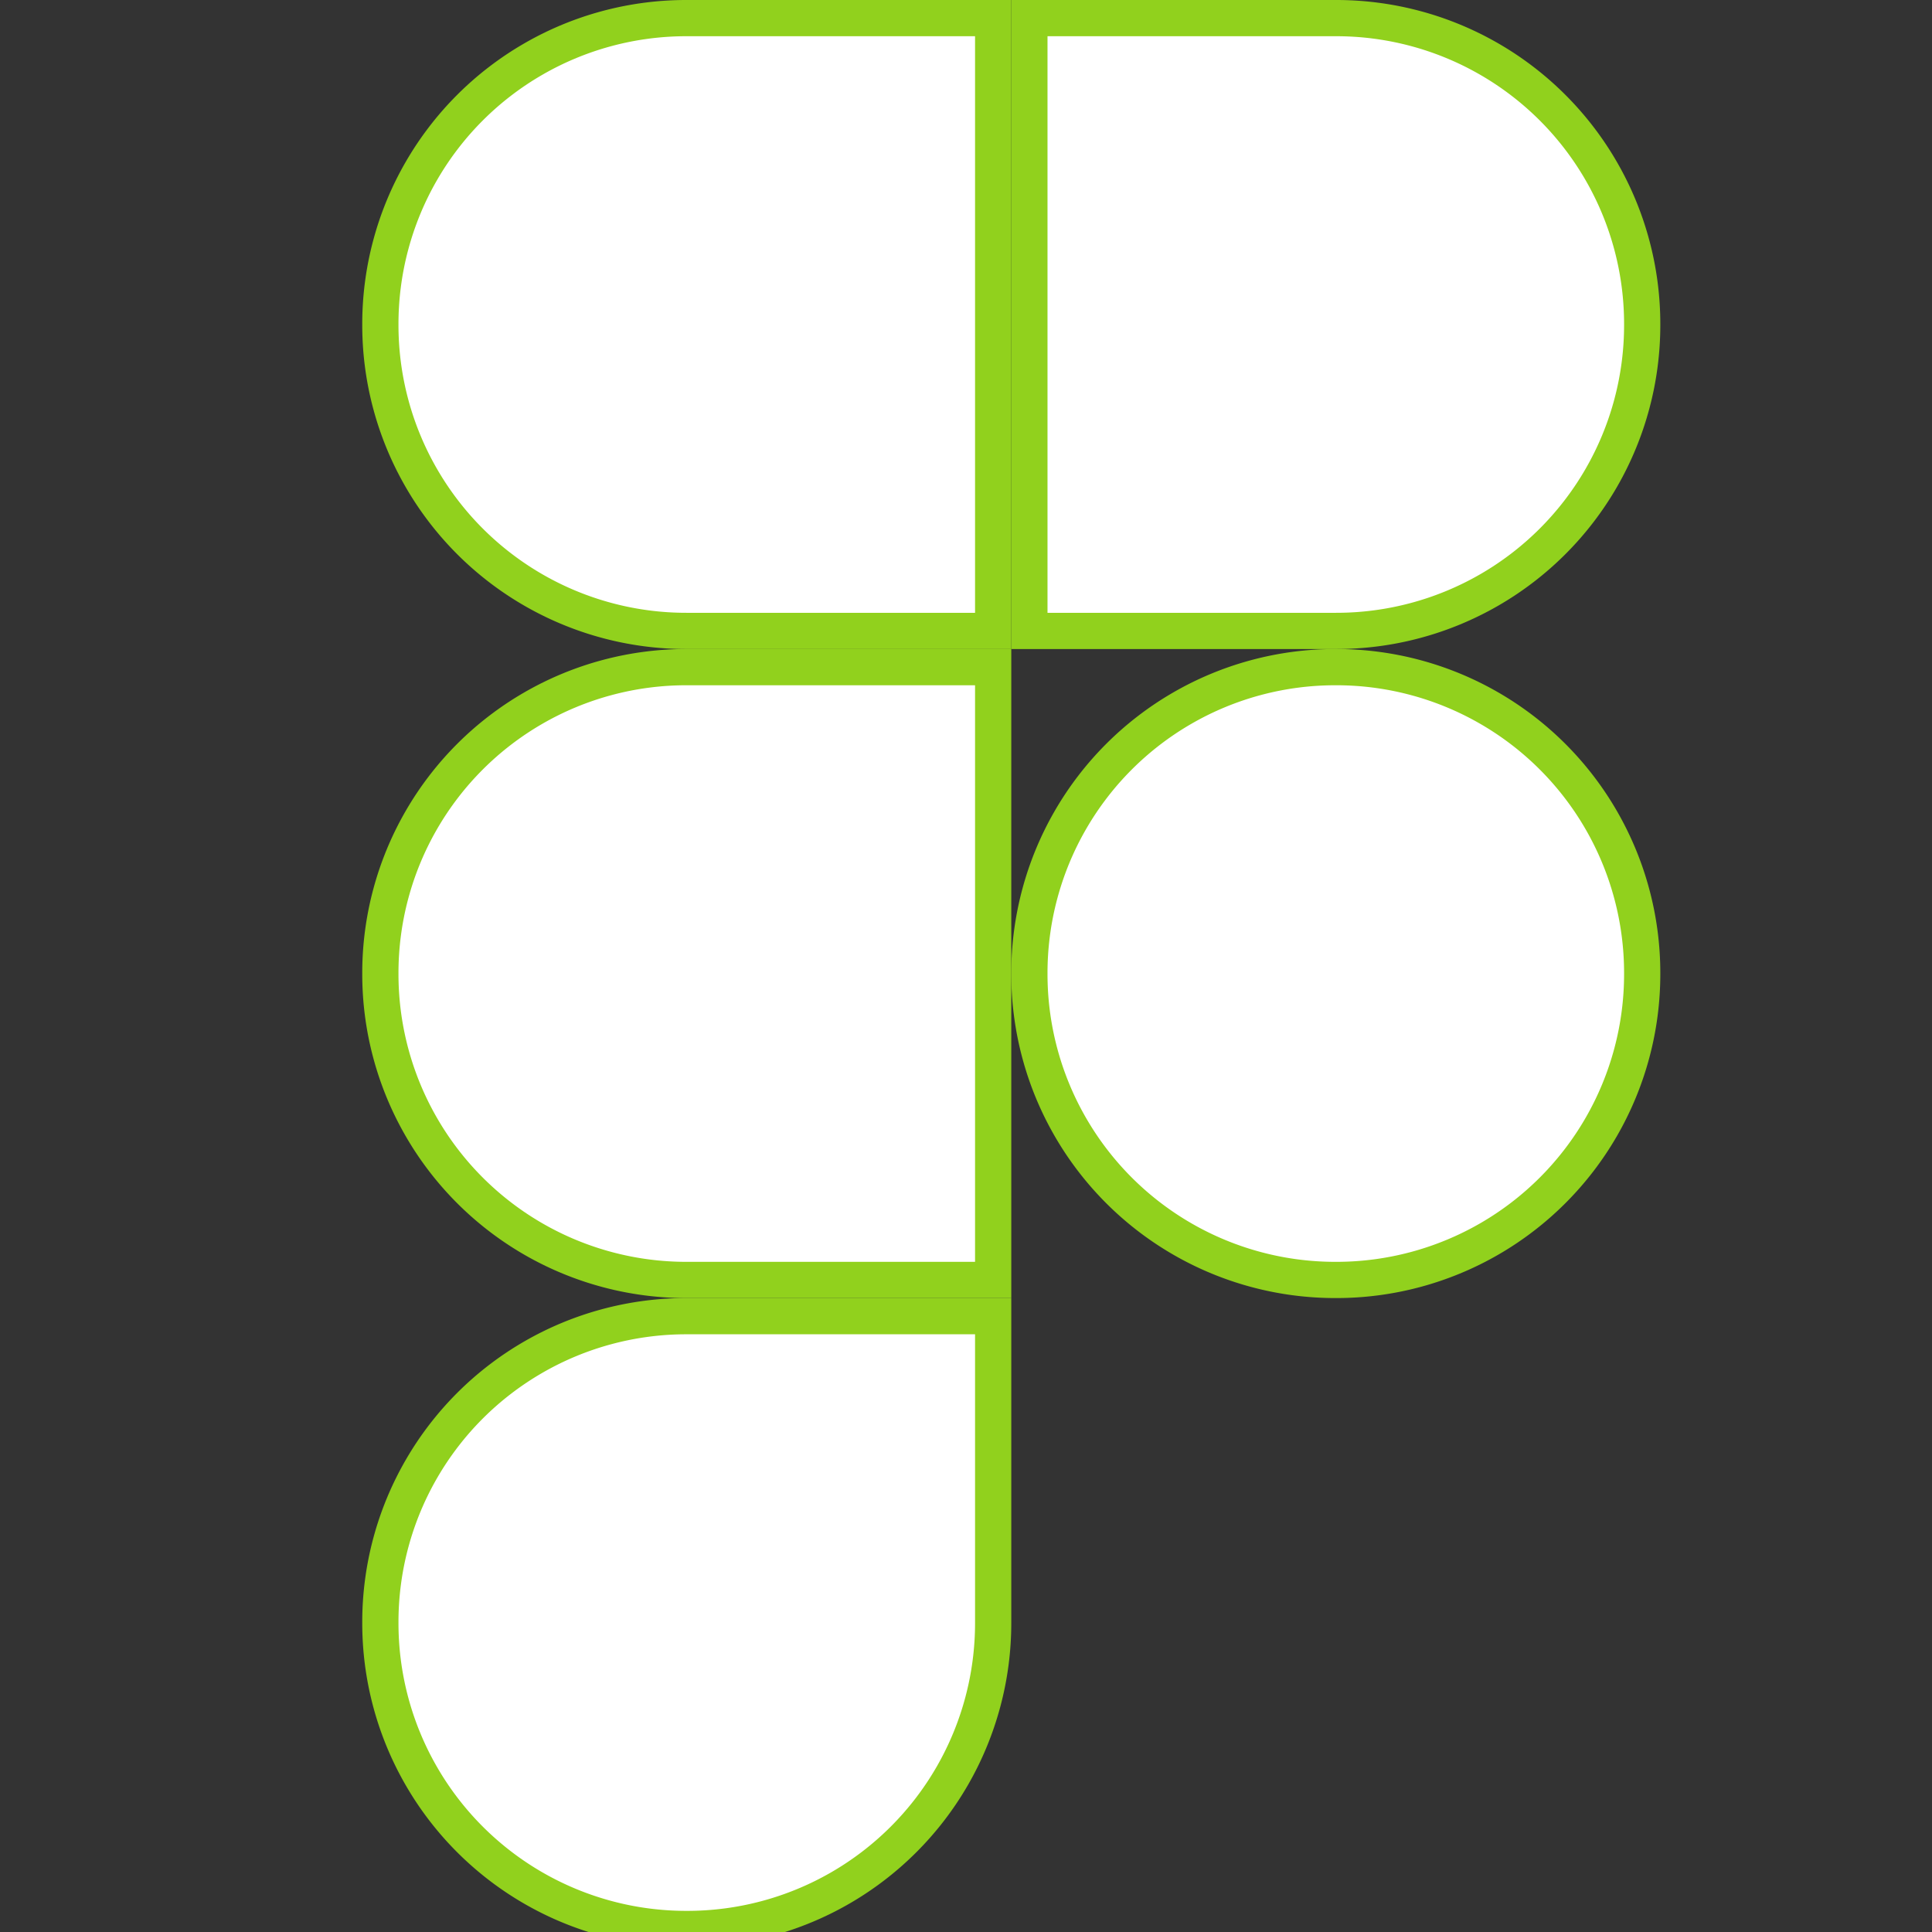 <svg xmlns="http://www.w3.org/2000/svg" fill="none" overflow="visible" preserveAspectRatio="none" style="display:block" viewBox="0 0 16 16"><rect x="0" y="0" width="16" height="16" fill="#333333" stroke="none"/><g id="devicon:figma" fill="white" stroke="#91d11d" stroke-width=".3" clip-path="url(#clip0_2446_113099)"><path id="Vector" d="M5.688 10.9h2.537v2.537a2.533 2.533 0 0 1-2.537 2.538 2.533 2.533 0 0 1-2.538-2.537A2.533 2.533 0 0 1 5.688 10.9Z"/><path id="Vector_2" d="M5.688 5.525h2.537V10.6H5.688A2.533 2.533 0 0 1 3.15 8.063a2.533 2.533 0 0 1 2.538-2.538Z"/><path id="Vector_3" d="M5.688.15h2.537v5.075H5.688A2.533 2.533 0 0 1 3.15 2.688 2.533 2.533 0 0 1 5.688.15Z"/><path id="Vector_4" d="M11.063.15A2.533 2.533 0 0 1 13.6 2.688a2.533 2.533 0 0 1-2.537 2.537H8.525V.15z"/><path id="Vector_5" d="M11.063 5.525A2.533 2.533 0 0 1 13.6 8.062a2.533 2.533 0 0 1-2.537 2.538 2.533 2.533 0 0 1-2.538-2.537 2.533 2.533 0 0 1 2.537-2.538Z"/></g><defs><clipPath id="clip0_2446_113099"><path fill="#fff" d="M0 0h16v16H0z"/></clipPath></defs></svg>